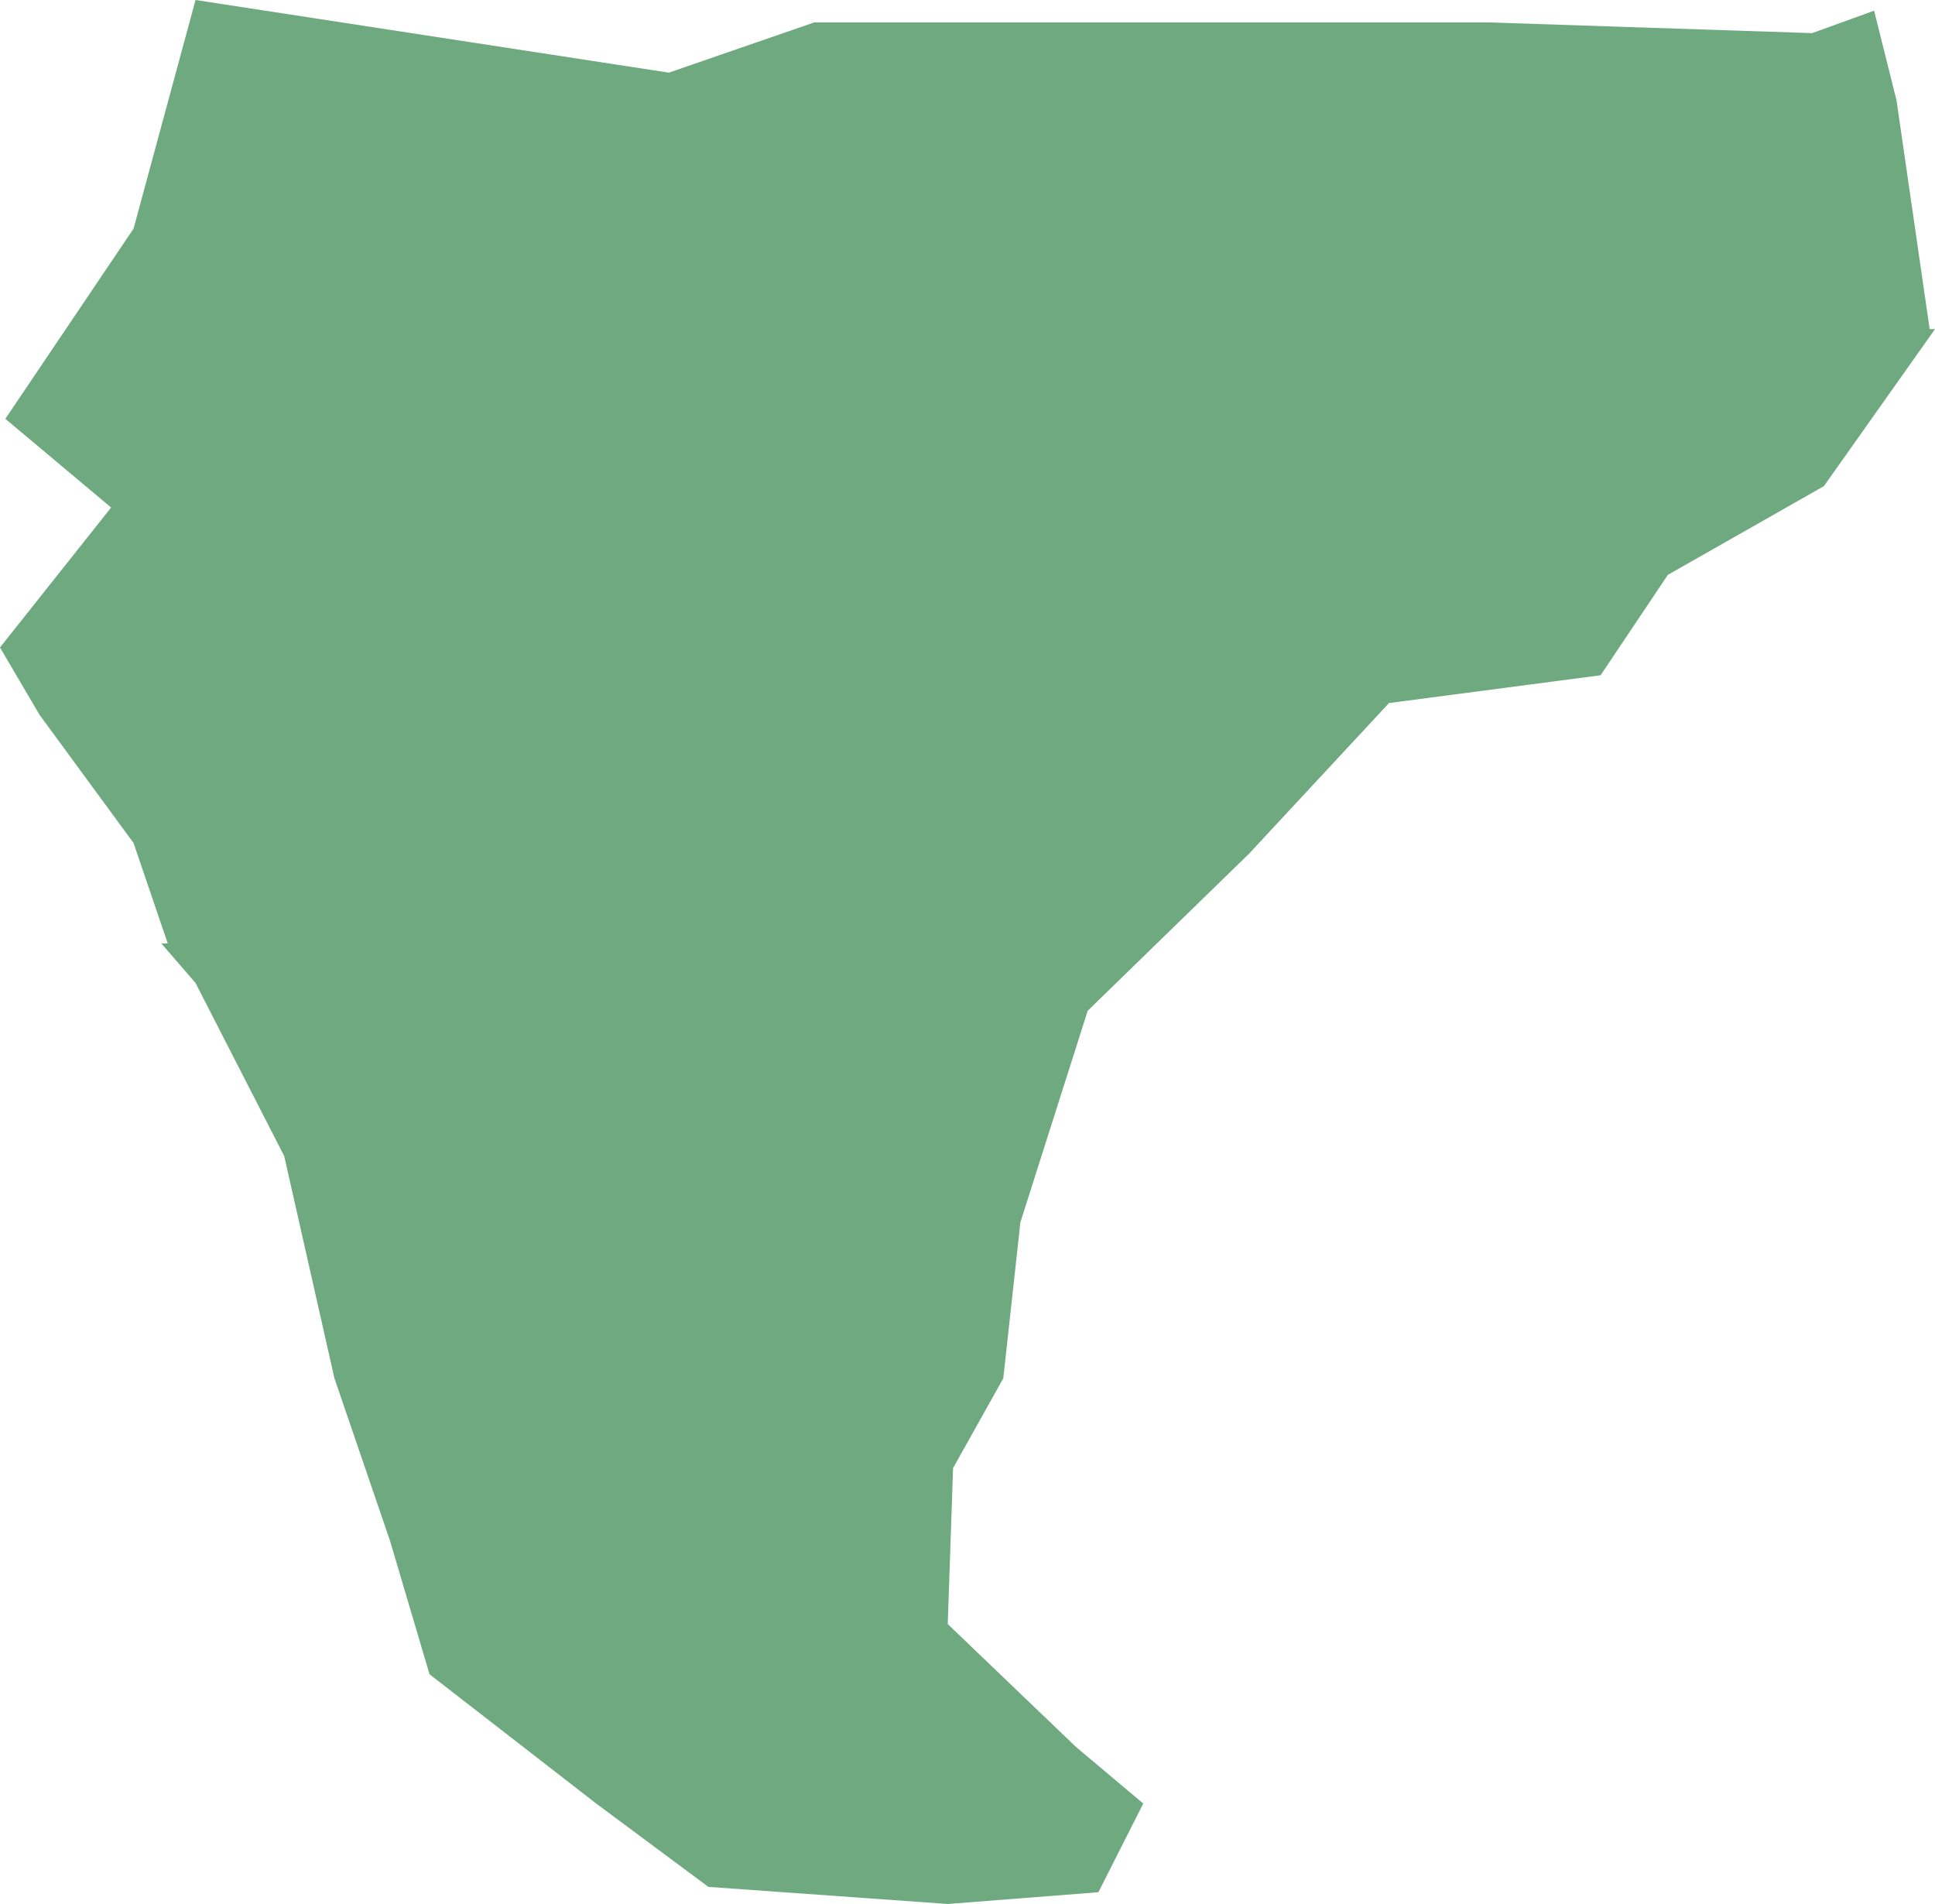 <?xml version="1.0" encoding="UTF-8"?>
<!DOCTYPE svg PUBLIC "-//W3C//DTD SVG 1.1//EN" "http://www.w3.org/Graphics/SVG/1.1/DTD/svg11.dtd">
<!-- Creator: CorelDRAW X8 -->
<svg xmlns="http://www.w3.org/2000/svg" xml:space="preserve" width="100%" height="100%" version="1.1" shape-rendering="geometricPrecision" text-rendering="geometricPrecision" image-rendering="optimizeQuality" fill-rule="evenodd" clip-rule="evenodd"
viewBox="0 0 1811 1782"
 xmlns:xlink="http://www.w3.org/1999/xlink">
 <g id="Layer_x0020_1">
  <g id="Layers">
   <g id="India_Districts_selection">
    <polygon fill="#6EA97F" points="1028,1771 887,1782 663,1766 558,1688 402,1567 365,1442 313,1290 266,1082 183,920 151,883 157,883 125,789 37,669 0,606 104,475 5,392 125,214 183,0 626,68 762,21 1394,21 1696,31 1754,10 1775,94 1806,308 1811,308 1707,455 1561,538 1498,632 1300,658 1169,799 1018,946 955,1144 939,1290 892,1374 887,1520 1007,1635 1070,1688 "/>
   </g>
  </g>
 </g>
</svg>
